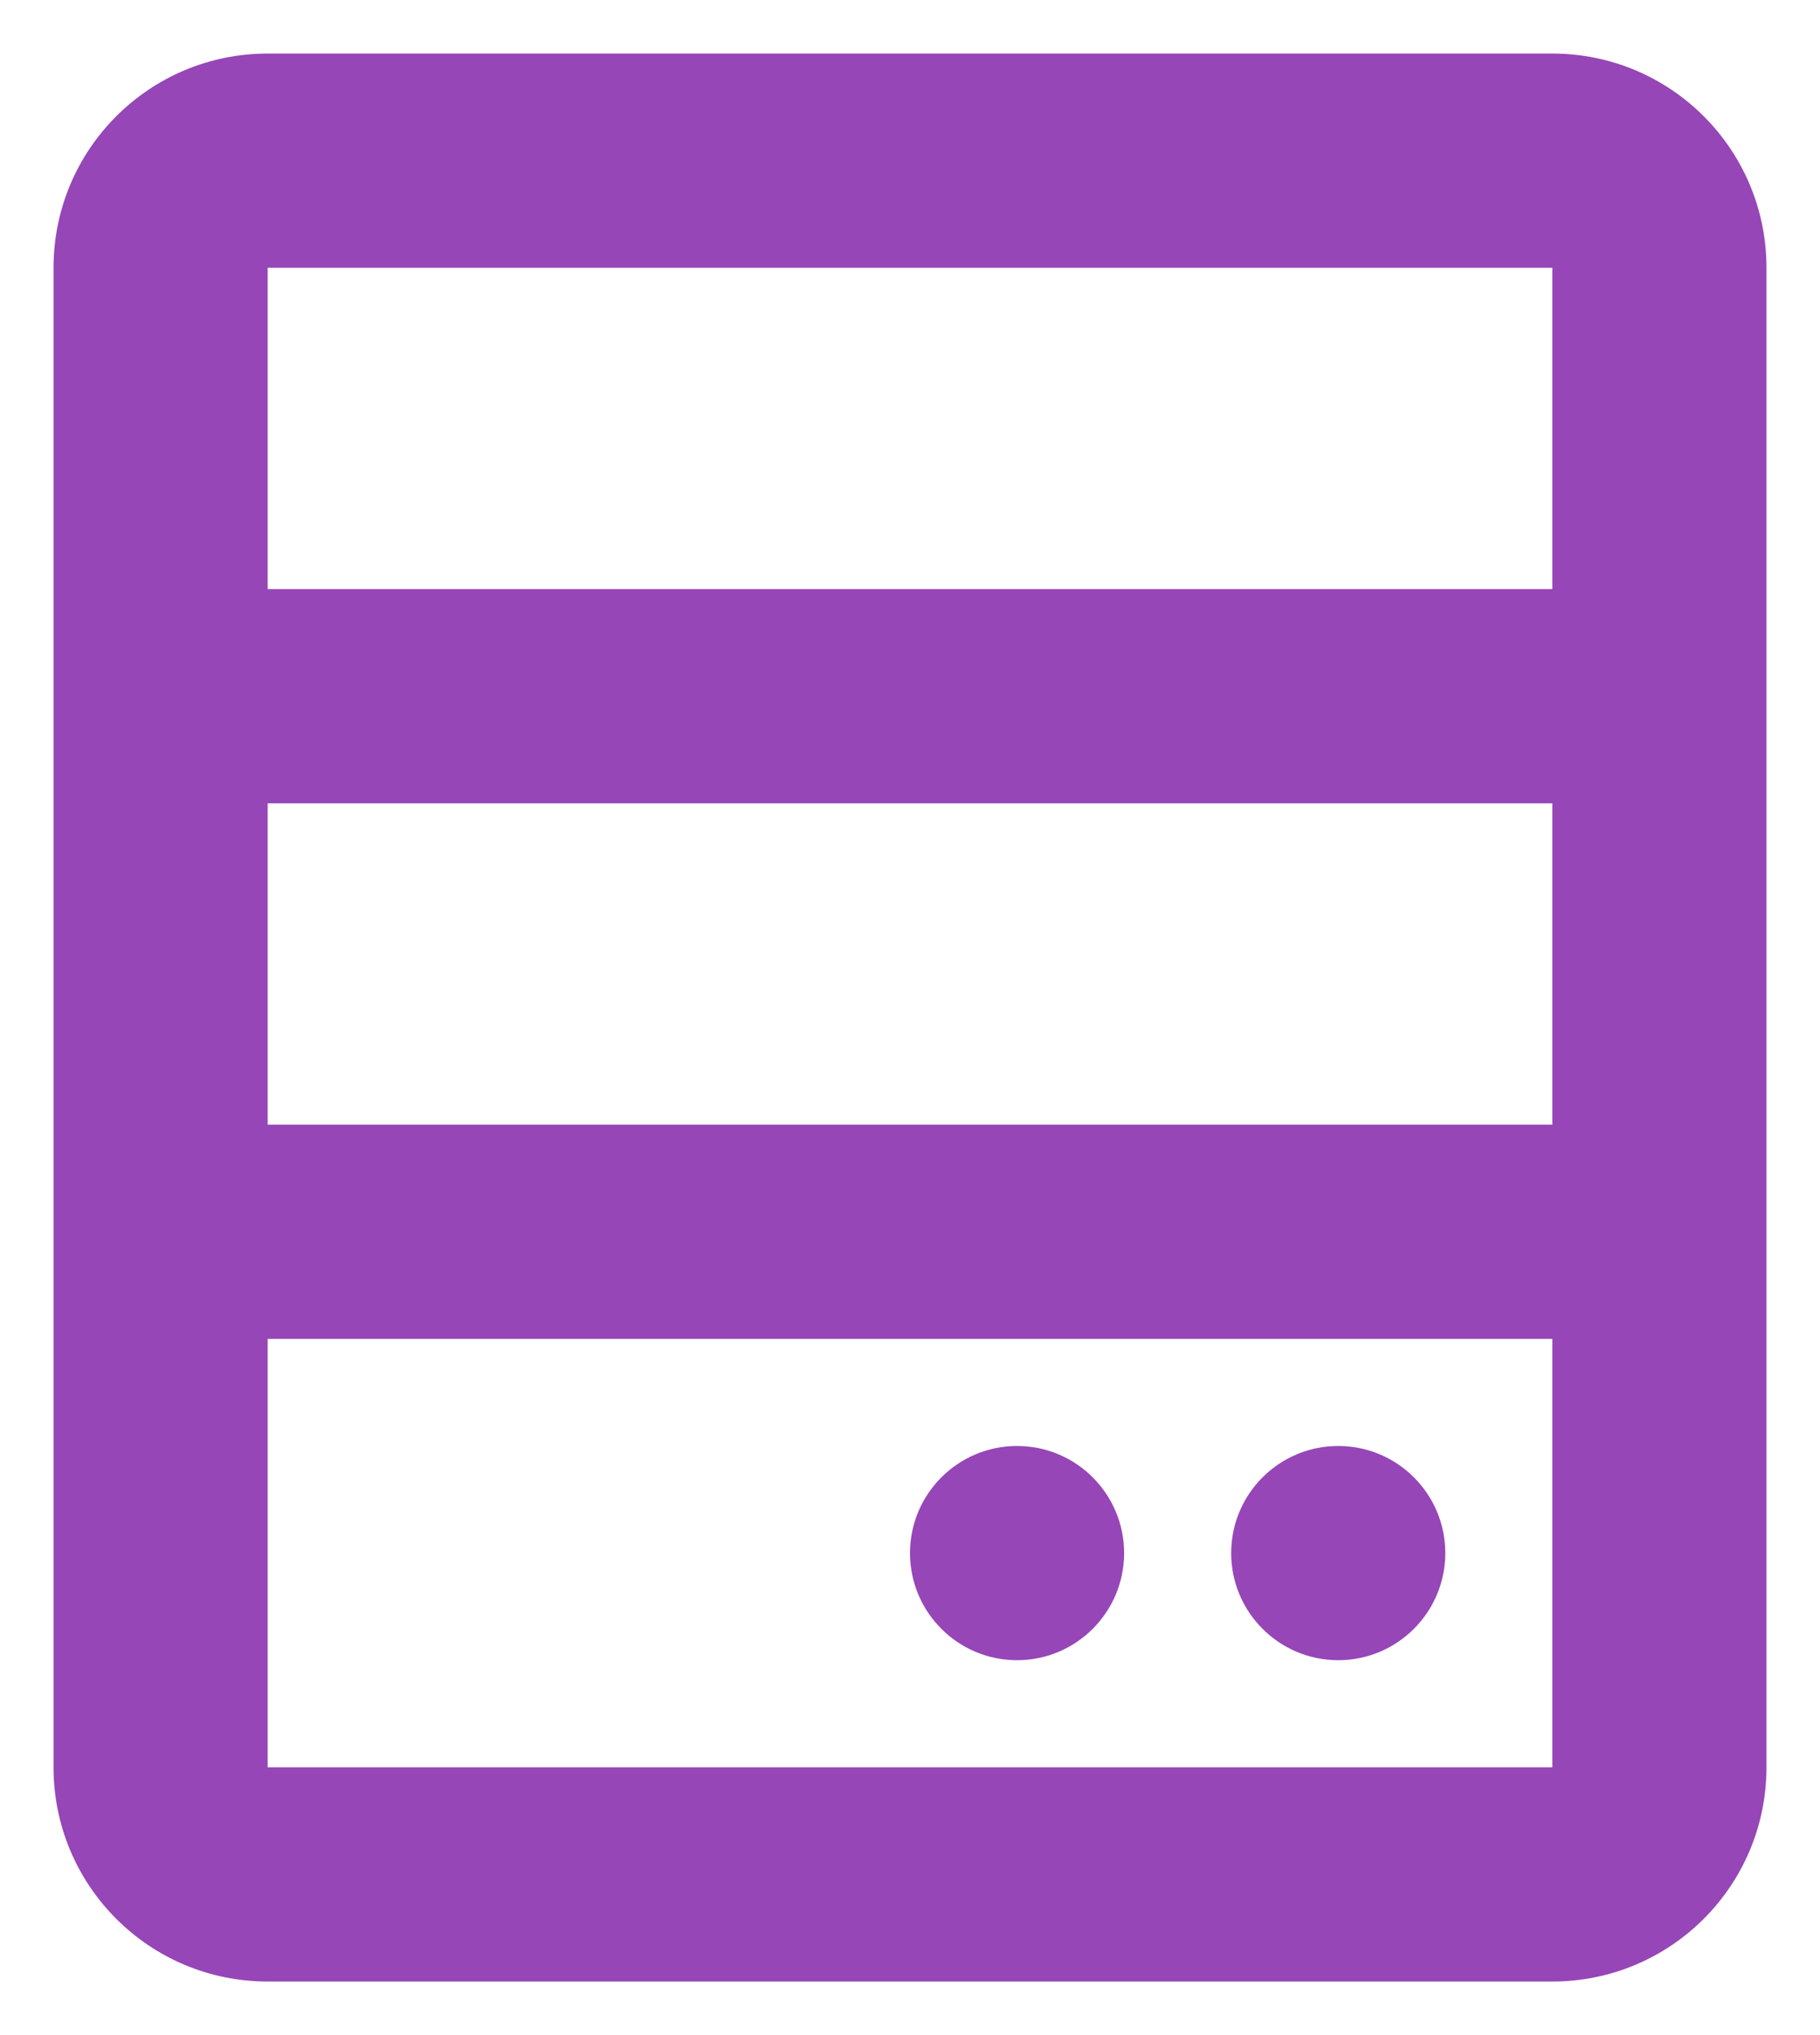 <svg width="17" height="19" viewBox="0 0 17 19" fill="none" xmlns="http://www.w3.org/2000/svg">
<path d="M14.5 0.5C15.605 0.5 16.5 1.395 16.5 2.5V16.5C16.5 17.605 15.605 18.5 14.5 18.5H2.5C1.395 18.5 0.5 17.605 0.5 16.5V2.5C0.5 1.395 1.395 0.5 2.5 0.5H14.5ZM14.5 12.5H2.5V16.5H14.5V12.5ZM9.5 13.5C10.052 13.5 10.5 13.948 10.5 14.5C10.5 15.052 10.052 15.5 9.5 15.5C8.948 15.5 8.5 15.052 8.5 14.5C8.5 13.948 8.948 13.5 9.5 13.5ZM12.5 13.5C13.052 13.5 13.5 13.948 13.5 14.5C13.5 15.052 13.052 15.5 12.5 15.5C11.948 15.5 11.5 15.052 11.5 14.5C11.5 13.948 11.948 13.5 12.5 13.5ZM14.5 7.5H2.5V10.5H14.5V7.5ZM14.5 2.5H2.5V5.5H14.5V2.5Z" fill="#9646B7"/>
</svg>
